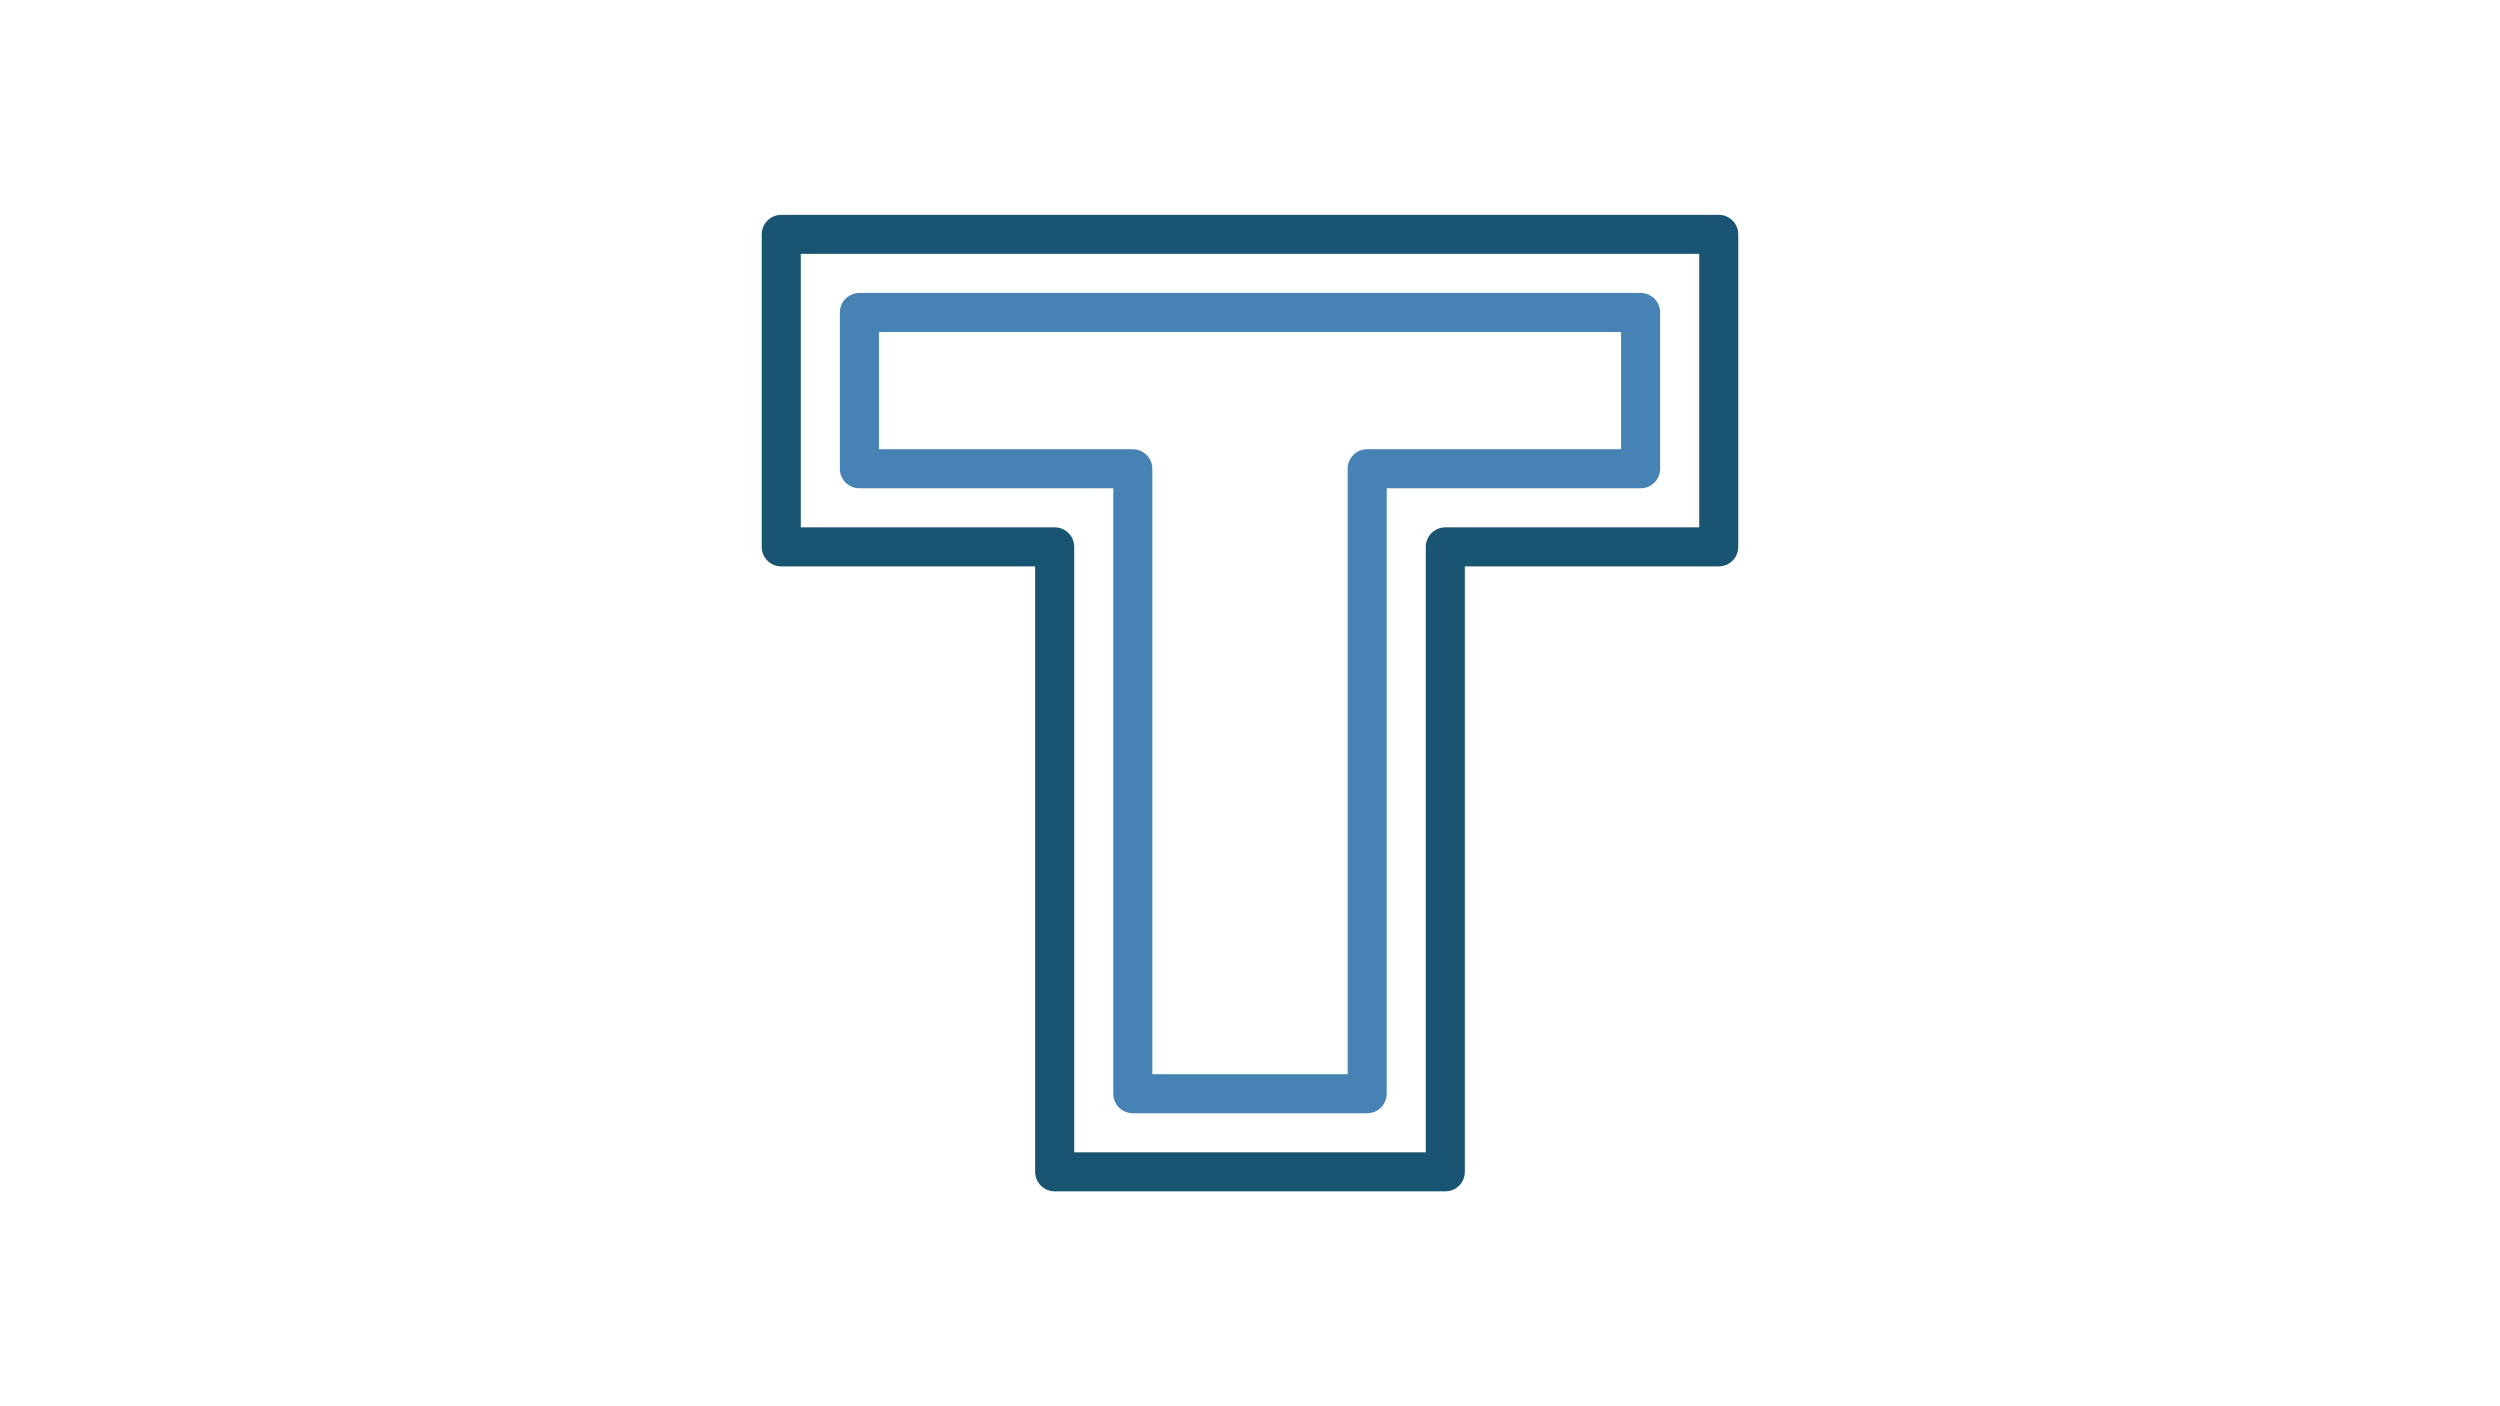 <svg width="1600" height="900" version="1.1" viewBox="0 0 423.33 238.13" xmlns="http://www.w3.org/2000/svg">
 <g fill="none" stroke-linecap="round" stroke-linejoin="round" stroke-width="6.615">
  <path d="m145.52 52.917h132.29v26.458h-46.302v105.83h-39.688v-105.83h-46.302z" stroke="#4682b4"/>
  <path d="m132.29 39.687h158.75v52.917h-46.302v105.83h-66.146v-105.83h-46.302z" stroke="#195472"/>
 </g>
</svg>
